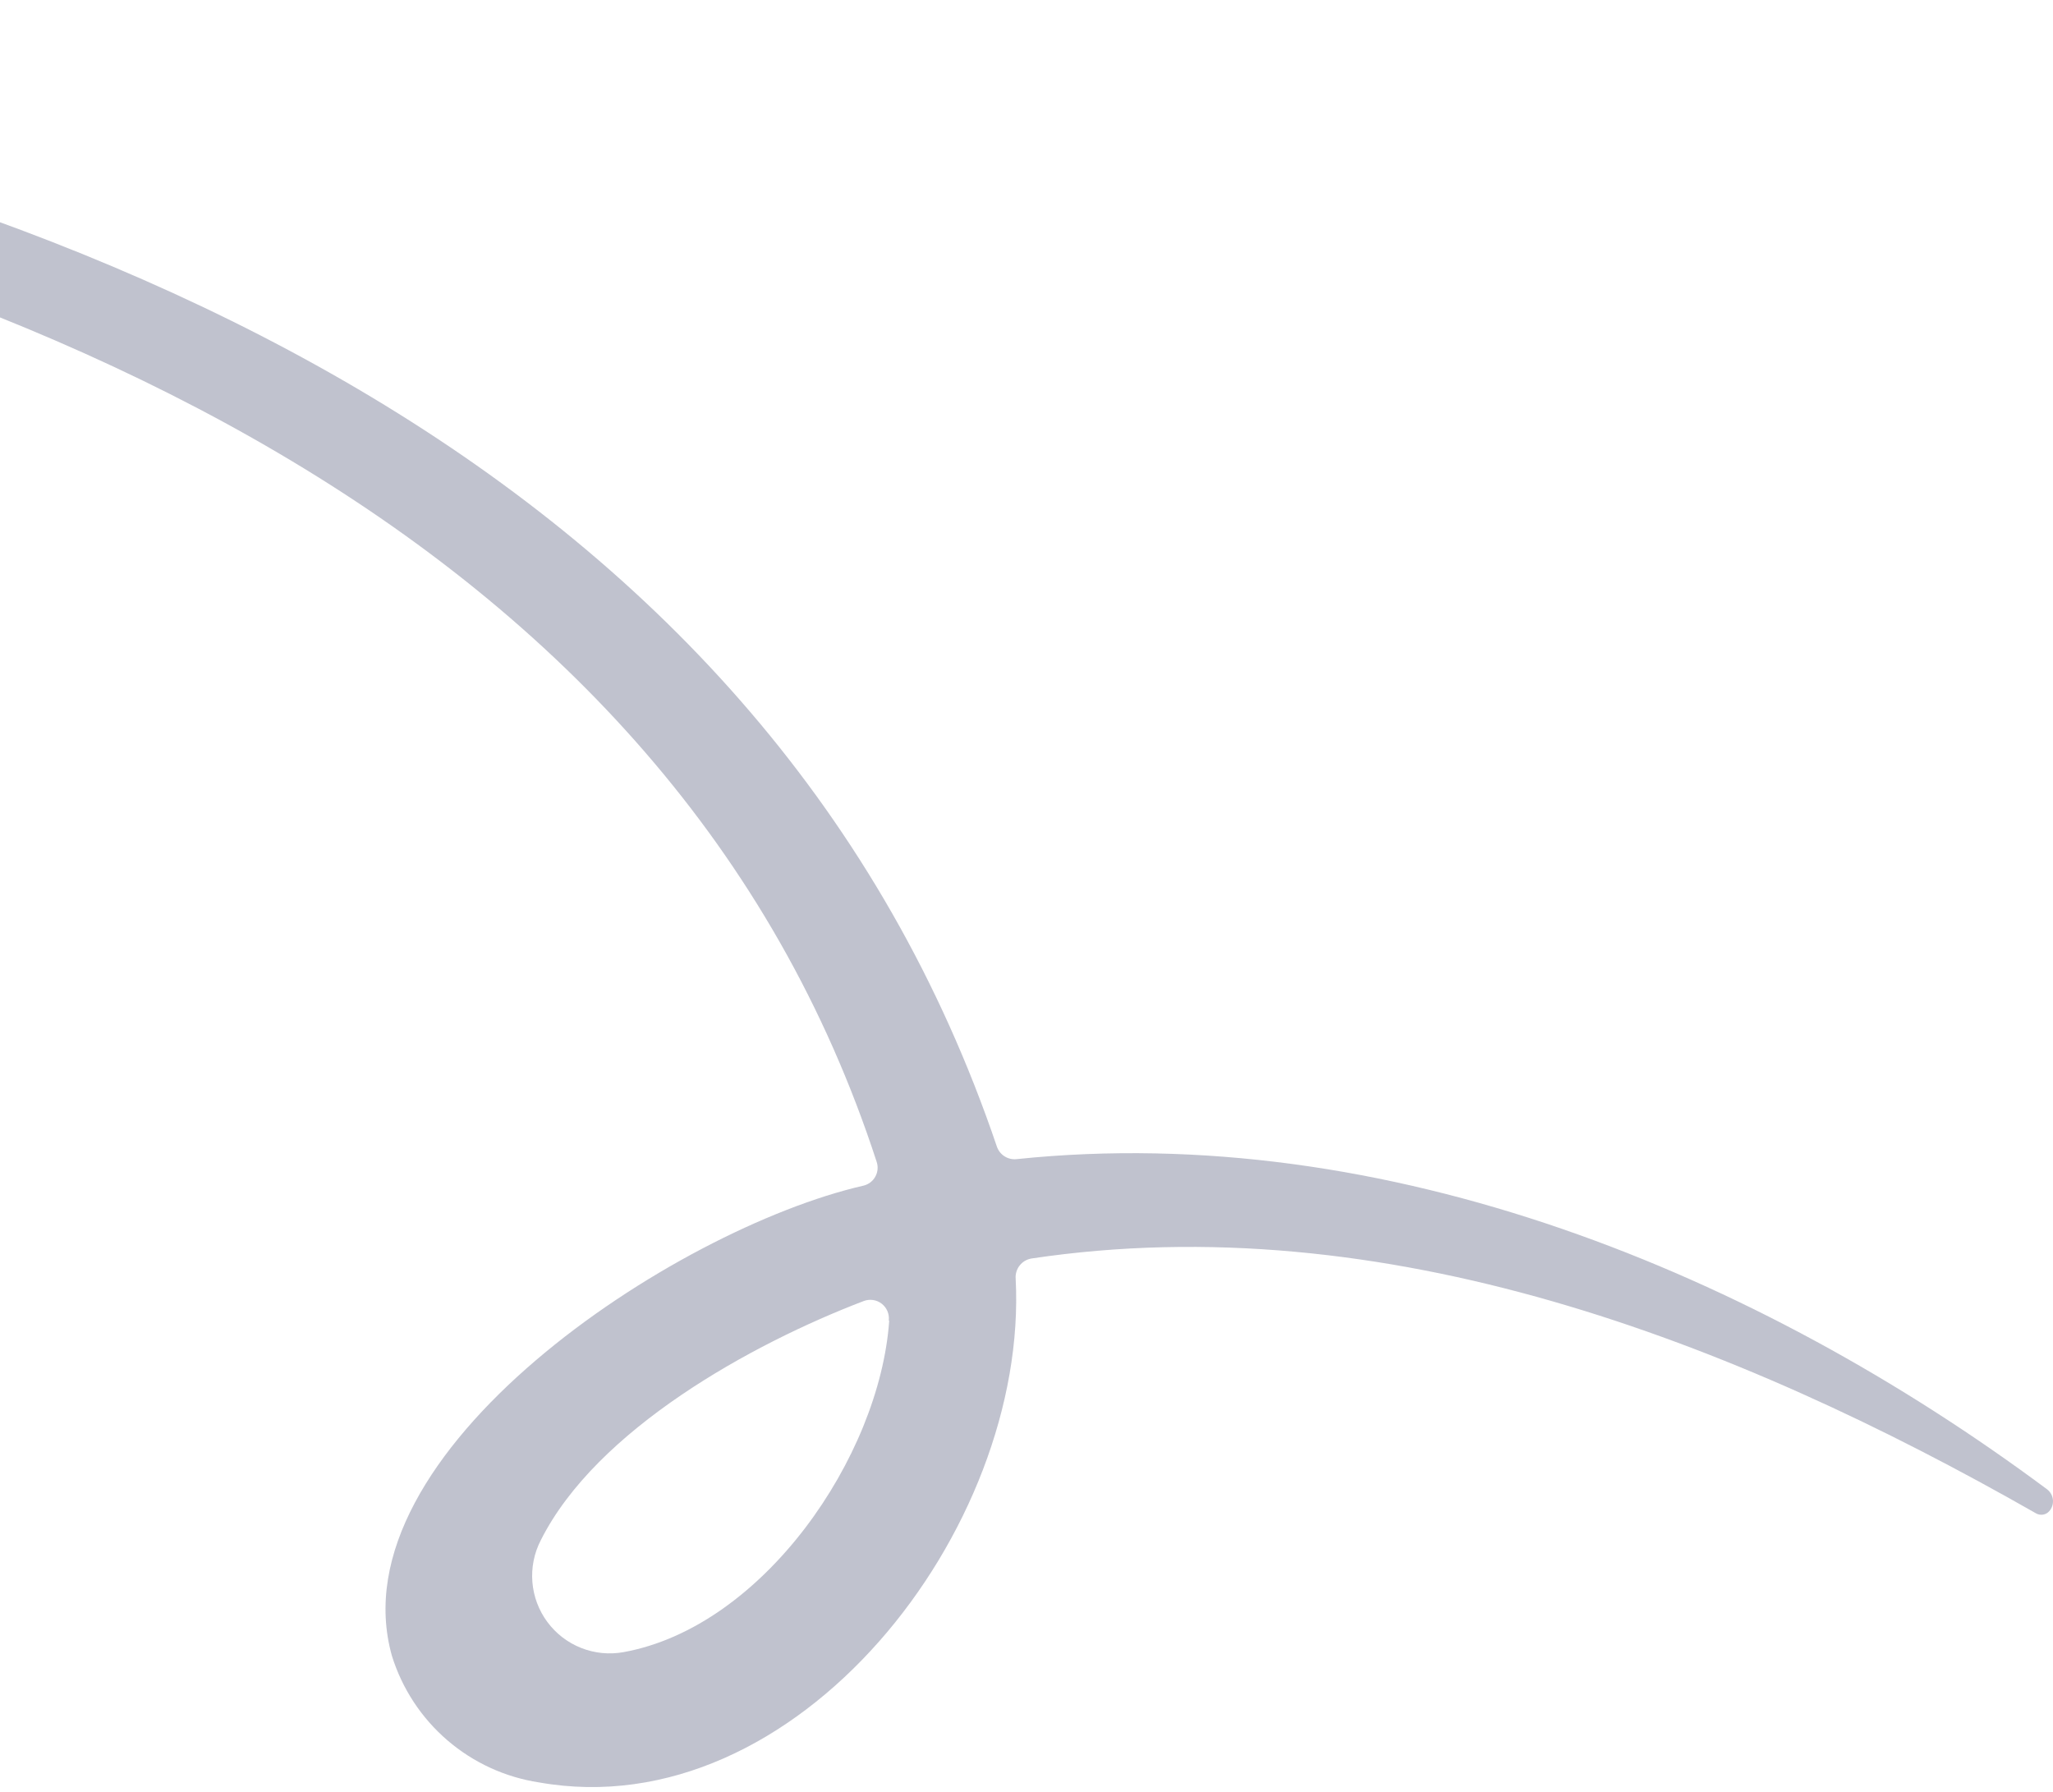 <?xml version="1.0" encoding="UTF-8"?> <svg xmlns="http://www.w3.org/2000/svg" width="385" height="336" viewBox="0 0 385 336" fill="none"><path d="M383.916 279.289C329.469 238.776 260.059 210.129 190.64 217.356C189.844 217.442 189.044 217.253 188.37 216.822C187.697 216.39 187.192 215.74 186.938 214.982C102.025 -35.198 -313.082 -12.141 -526.826 20.054C-527.216 20.112 -527.587 20.26 -527.91 20.486C-528.232 20.713 -528.497 21.011 -528.684 21.358C-528.871 21.705 -528.975 22.091 -528.986 22.485C-528.998 22.879 -528.918 23.27 -528.752 23.628C-528.604 23.944 -528.362 24.207 -528.058 24.38C-527.754 24.552 -527.405 24.626 -527.057 24.59C-326.808 0.544 87.831 -17.594 164.418 217.913C164.563 218.366 164.612 218.844 164.563 219.317C164.515 219.79 164.369 220.248 164.135 220.663C163.901 221.077 163.585 221.439 163.205 221.725C162.825 222.011 162.39 222.216 161.928 222.327C126.505 230.416 62.75 272.373 73.5 310.511C75.414 316.654 79.016 322.136 83.895 326.33C88.775 330.525 94.735 333.263 101.096 334.233C149.407 342.781 192.938 286.778 190.468 239.777C190.397 238.882 190.667 237.993 191.225 237.289C191.782 236.585 192.586 236.118 193.474 235.982C259.586 226.114 324.923 251.31 381.839 283.791C382.231 284.01 382.686 284.089 383.129 284.017C383.572 283.945 383.978 283.725 384.28 283.392C384.538 283.105 384.734 282.767 384.856 282.401C384.978 282.034 385.023 281.646 384.989 281.261C384.955 280.877 384.842 280.503 384.658 280.164C384.473 279.824 384.221 279.526 383.916 279.289ZM166.749 247.712C164.935 273.194 143.127 305.052 116.942 309.8C114.27 310.287 111.515 310.016 108.988 309.018C106.462 308.019 104.266 306.333 102.649 304.151C101.032 301.969 100.059 299.377 99.839 296.669C99.619 293.962 100.162 291.247 101.406 288.833C111.839 268.042 140.995 251.978 161.945 243.975C162.502 243.757 163.106 243.686 163.699 243.769C164.291 243.852 164.852 244.086 165.328 244.449C165.803 244.813 166.177 245.292 166.413 245.841C166.65 246.391 166.74 246.992 166.677 247.587L166.749 247.712Z" fill="#2E355C" fill-opacity="0.3"></path></svg> 